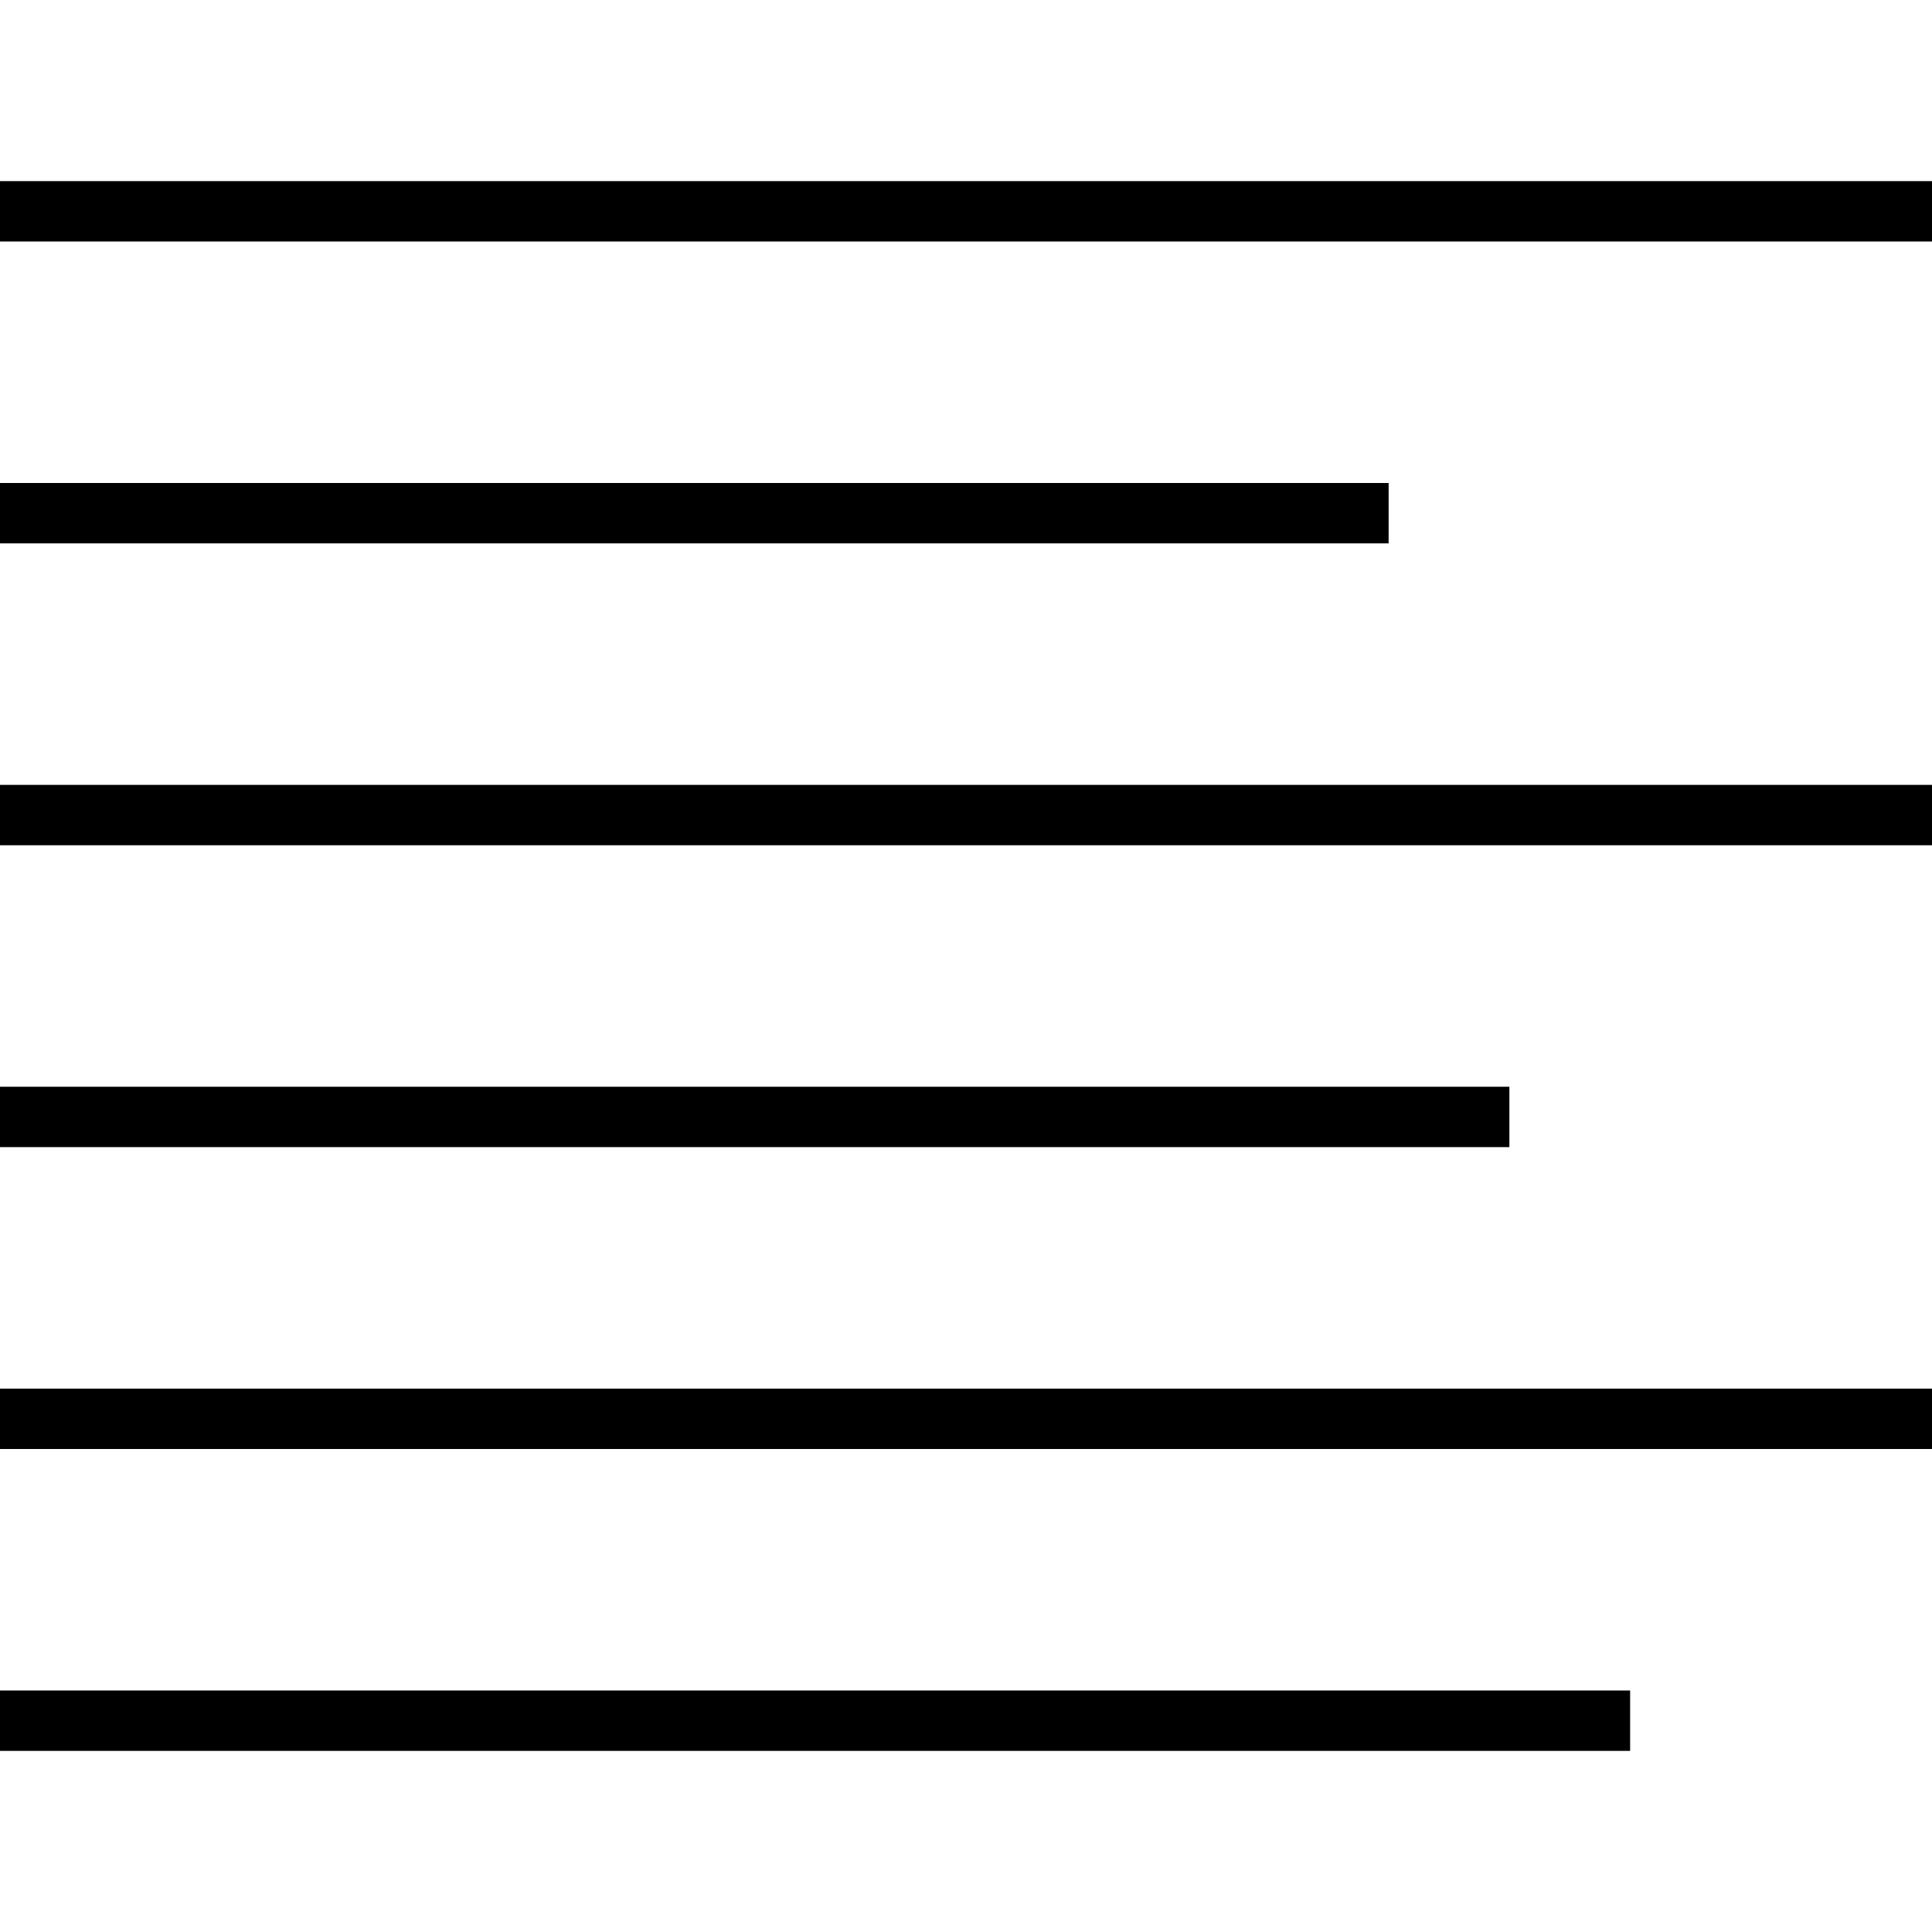 <svg version="1.0" xmlns="http://www.w3.org/2000/svg" viewBox="0 0 64 64"><path fill="none" stroke="#000" stroke-width="2" stroke-miterlimit="10" d="M0 7h64M0 17h46M0 27h64M0 37h50M0 47h64M0 57h54"/></svg>